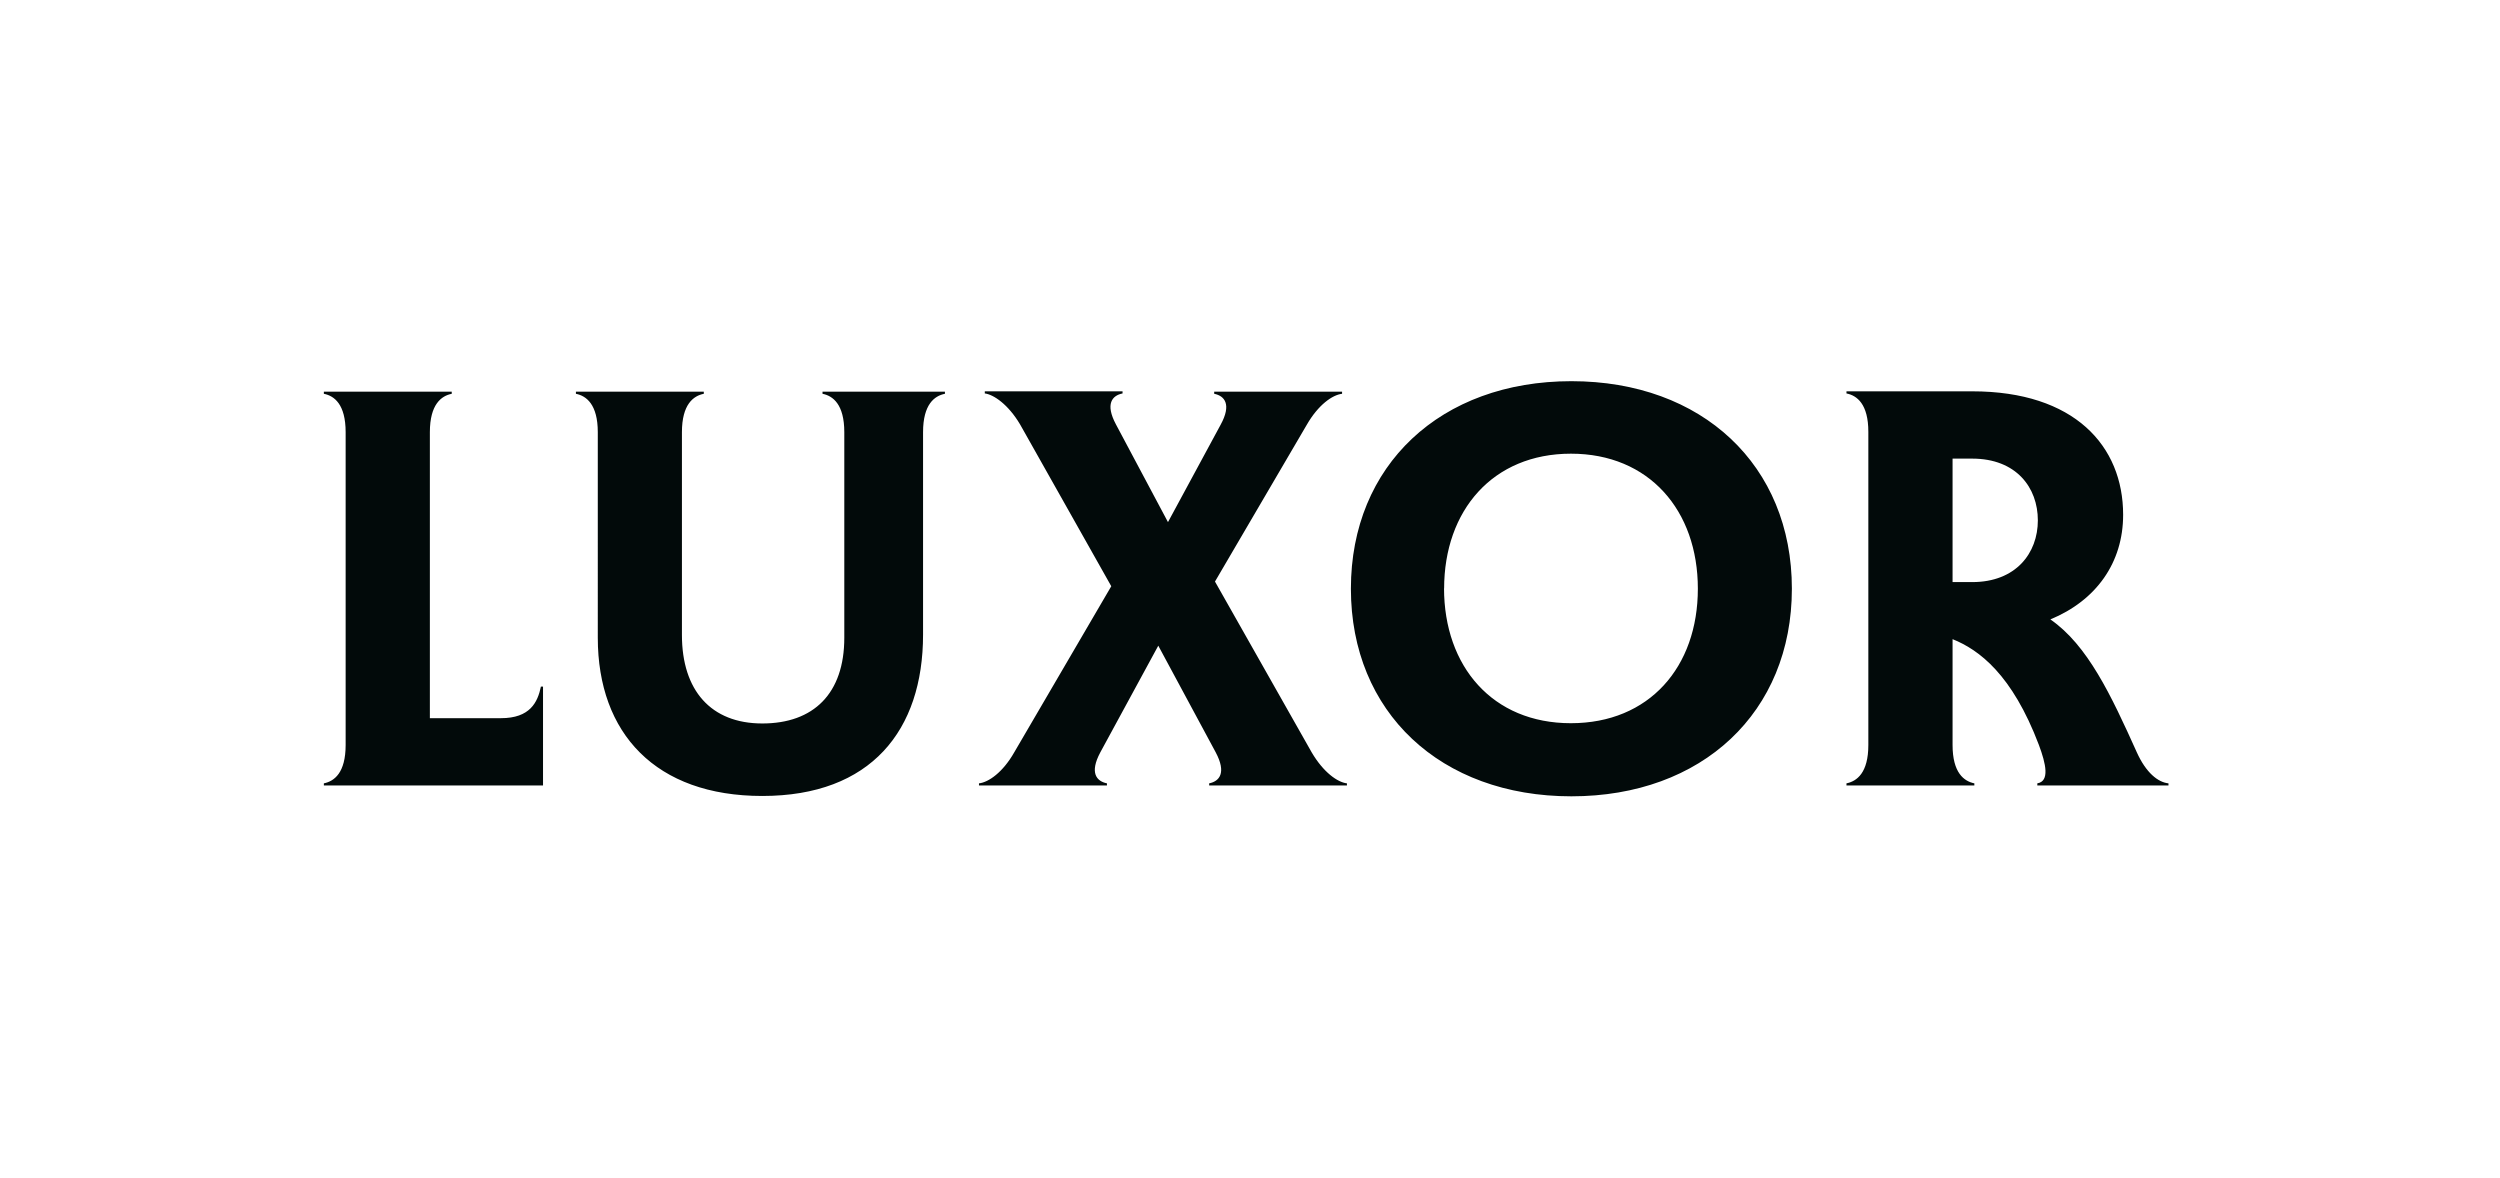 <svg id="Vrstva_1" data-name="Vrstva 1" xmlns="http://www.w3.org/2000/svg" viewBox="0 0 283.46 133.61"><defs><style>.cls-1{fill:#020a0a;}</style></defs><path class="cls-1" d="M61.57,77.85h-.24c-.37,1.79-1.24,3.58-4.53,3.58H48.74V49c0-3.16,1.31-4.12,2.48-4.35v-.24H36.72v.24c1.18.23,2.47,1.19,2.47,4.35V84.47c0,3.16-1.29,4.11-2.47,4.35v.24H61.57ZM104.66,49c0-3.16,1.3-4.12,2.48-4.35v-.24H93.26v.24c1.17.23,2.47,1.19,2.47,4.35V72.31c0,6.32-3.47,9.72-9.3,9.72S77.32,78.27,77.32,72V49c0-3.16,1.31-4.12,2.48-4.35v-.24H65.3v.24c1.17.23,2.48,1.19,2.48,4.35V72.31c0,10.85,6.57,17.94,18.65,17.94,12.34,0,18.23-7.45,18.23-18.3Zm43.51-.84c1.3-2.26,2.91-3.39,4-3.51v-.24h-14.5v.24c1.17.23,2,1.19.73,3.51L132.43,59.2l-5.9-11.08c-1.24-2.32-.43-3.28.75-3.51v-.24H111.66v.24c1,.12,2.66,1.25,4,3.51L126,66.47l-11,18.83c-1.29,2.27-2.91,3.4-4,3.52v.24h14.51v-.24c-1.18-.24-2-1.19-.75-3.52l6.57-12.09,6.51,12.09c1.24,2.33.43,3.28-.74,3.52v.24h15.62v-.24c-1.06-.12-2.67-1.25-4-3.52L137.76,65.94Zm55,18.59c0-14-10.17-23.53-25-23.53s-25,9.53-25,23.53,10.16,23.54,25,23.54,25-9.53,25-23.54m-39.43,0c0-8.88,5.52-15.31,14.38-15.31s14.39,6.43,14.39,15.31S187,82,178.11,82s-14.38-6.44-14.38-15.32M223.62,52c5,0,7.44,3.29,7.44,7s-2.48,7-7.44,7h-2.23V52ZM231,89.06h14.87v-.24c-1.18-.12-2.54-1.19-3.59-3.52-2.92-6.49-5.58-12.15-9.8-15.07,5.21-2.15,8.25-6.44,8.25-11.86,0-7.81-5.52-14-17.11-14H209.36v.24c1.18.23,2.48,1.19,2.48,4.35V84.47c0,3.16-1.3,4.11-2.48,4.35v.24h14.5v-.24c-1.17-.24-2.47-1.19-2.47-4.35v-12c3,1.2,6.76,4,9.79,12,.8,2.15,1.24,4.11-.18,4.35Z"/></svg>